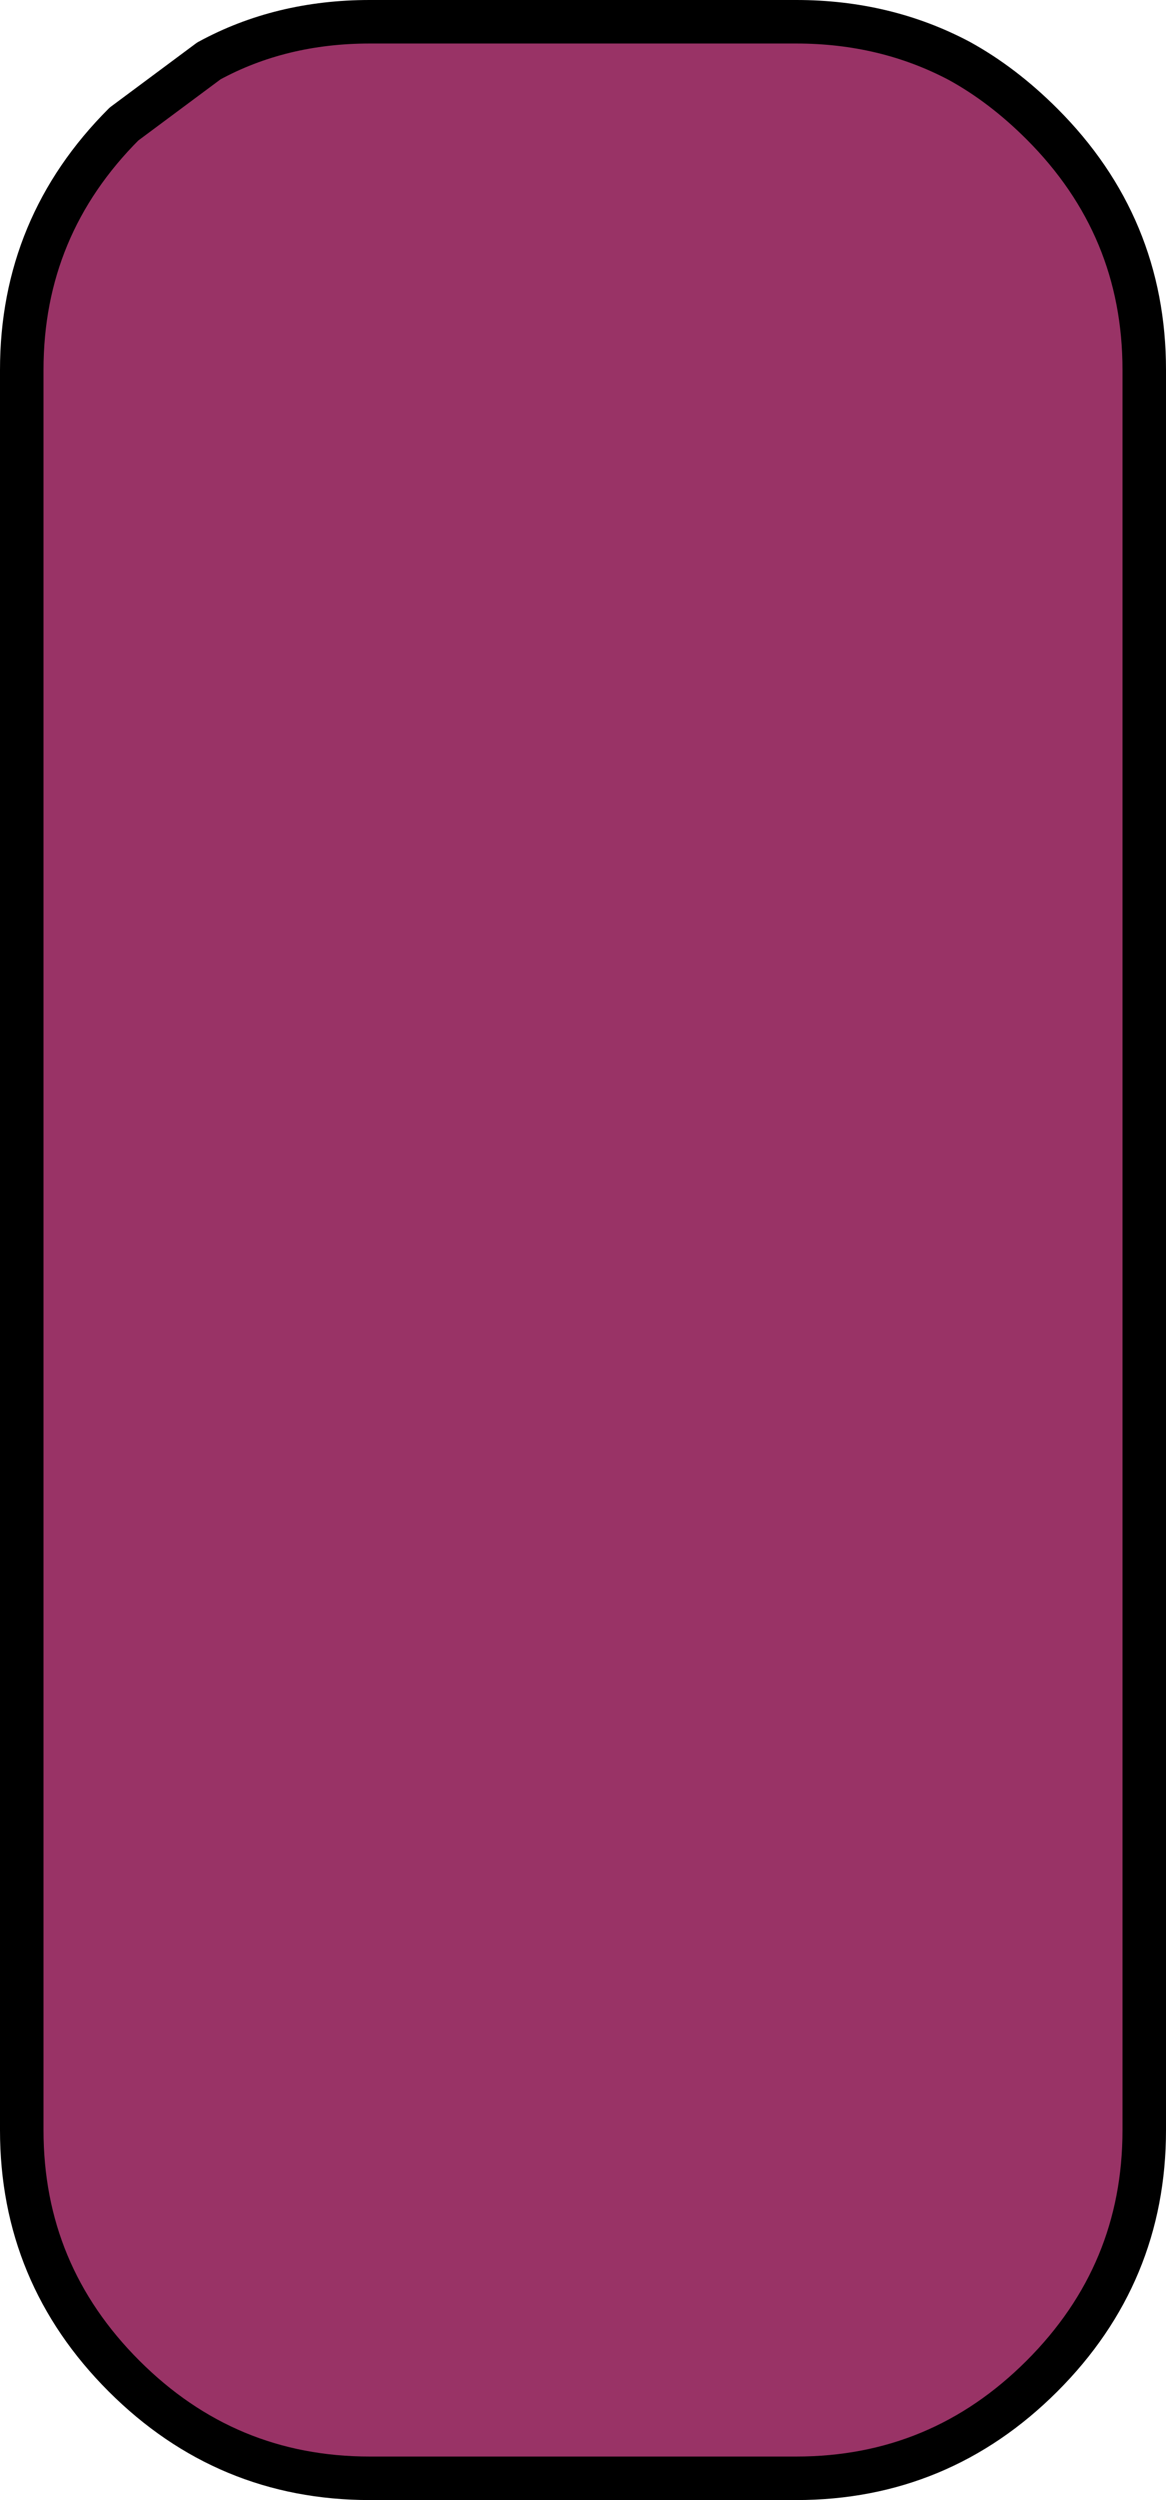 <?xml version="1.0" encoding="UTF-8" standalone="no"?>
<svg xmlns:xlink="http://www.w3.org/1999/xlink" height="57.45px" width="26.8px" xmlns="http://www.w3.org/2000/svg">
  <g transform="matrix(1.0, 0.0, 0.0, 1.0, 13.4, 28.7)">
    <path d="M4.9 -28.2 Q6.95 -28.2 8.65 -27.3 9.65 -26.75 10.55 -25.85 12.9 -23.5 12.9 -20.2 L12.9 20.25 Q12.9 23.55 10.55 25.9 8.2 28.25 4.9 28.25 L-4.9 28.25 Q-8.2 28.25 -10.55 25.9 -12.9 23.55 -12.9 20.25 L-12.9 -20.2 Q-12.9 -23.5 -10.55 -25.85 L-8.6 -27.3 Q-6.95 -28.2 -4.9 -28.2 L4.9 -28.2" fill="#993366" fill-rule="evenodd" stroke="none"/>
    <path d="M4.9 -28.2 L-4.9 -28.2 Q-6.95 -28.2 -8.6 -27.3 L-10.55 -25.85 Q-12.9 -23.5 -12.9 -20.2 L-12.9 20.25 Q-12.9 23.55 -10.55 25.9 -8.2 28.25 -4.9 28.25 L4.9 28.25 Q8.2 28.25 10.55 25.9 12.9 23.55 12.9 20.25 L12.9 -20.2 Q12.9 -23.5 10.55 -25.85 9.65 -26.75 8.65 -27.3 6.95 -28.2 4.9 -28.2 Z" fill="none" stroke="#000000" stroke-linecap="round" stroke-linejoin="round" stroke-width="1.0"/>
  </g>
</svg>
